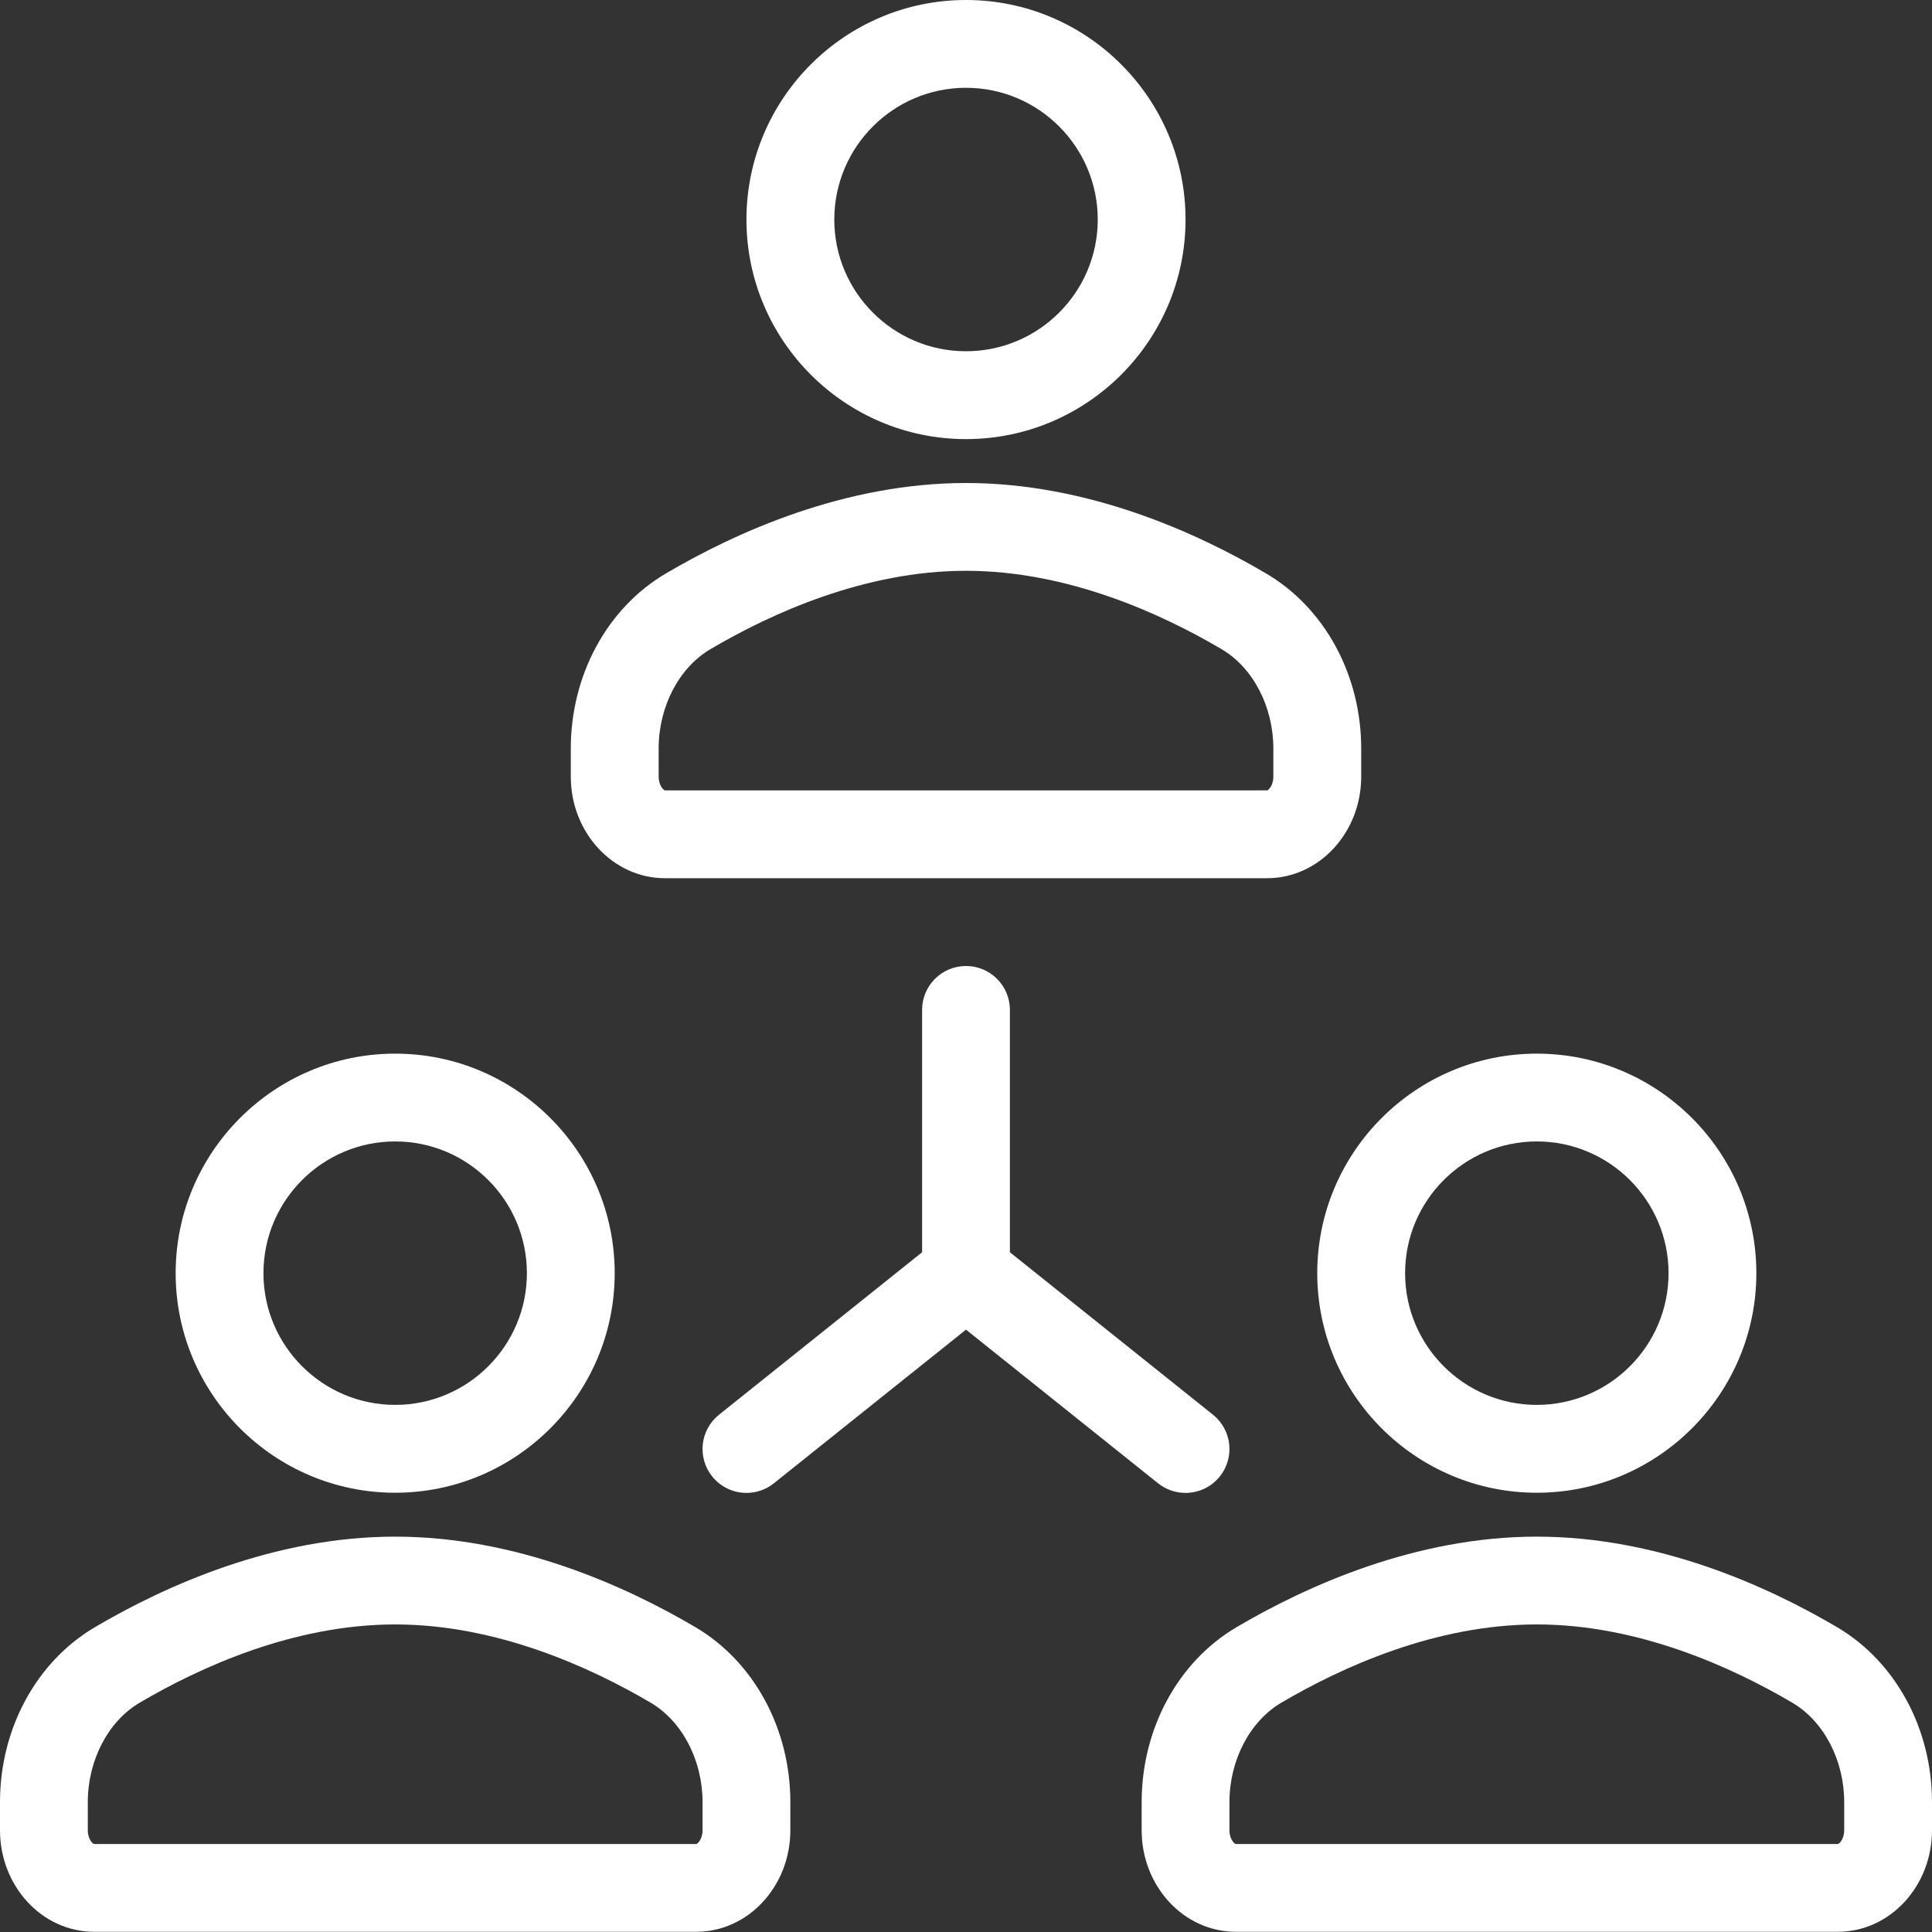 <svg width="36" height="36" viewBox="0 0 36 36" fill="none" xmlns="http://www.w3.org/2000/svg">
<rect x="0" y="0" width="36" height="36" fill="#333333" stroke="none"/>
<g clip-path="url(#clip0_906_922)">
<path d="M18 8.182C20.256 8.182 22.091 6.347 22.091 4.091C22.091 1.835 20.256 0 18 0C15.745 0 13.909 1.835 13.909 4.091C13.909 6.346 15.744 8.182 18 8.182ZM18 1.636C19.354 1.636 20.455 2.737 20.455 4.091C20.455 5.444 19.354 6.545 18 6.545C16.646 6.545 15.546 5.444 15.546 4.091C15.546 2.737 16.646 1.636 18 1.636Z" fill="white"/>
<path d="M12.389 16.364H23.611C24.578 16.364 25.364 15.515 25.364 14.472V13.947C25.364 12.58 24.687 11.332 23.596 10.688C22.29 9.918 20.259 9 18 9C15.741 9 13.71 9.918 12.404 10.688C11.313 11.331 10.636 12.58 10.636 13.947V14.472C10.636 15.515 11.423 16.364 12.389 16.364ZM12.273 13.947C12.273 13.168 12.651 12.443 13.235 12.098C14.366 11.431 16.11 10.636 18 10.636C19.89 10.636 21.635 11.431 22.765 12.098C23.349 12.443 23.727 13.168 23.727 13.947V14.472C23.727 14.642 23.631 14.727 23.611 14.727H12.389C12.37 14.727 12.273 14.642 12.273 14.472V13.947Z" fill="white"/>
<path d="M7.364 27.815C9.619 27.815 11.454 25.979 11.454 23.724C11.454 21.468 9.619 19.633 7.364 19.633C5.108 19.633 3.273 21.468 3.273 23.724C3.273 25.979 5.108 27.815 7.364 27.815ZM7.364 21.269C8.717 21.269 9.818 22.37 9.818 23.724C9.818 25.077 8.717 26.178 7.364 26.178C6.01 26.178 4.909 25.077 4.909 23.724C4.909 22.37 6.01 21.269 7.364 21.269Z" fill="white"/>
<path d="M12.96 30.321C11.653 29.551 9.622 28.633 7.364 28.633C5.105 28.633 3.074 29.551 1.767 30.321C0.677 30.964 0 32.213 0 33.58V34.104C0 35.148 0.786 35.996 1.753 35.996H12.974C13.941 35.996 14.727 35.148 14.727 34.104V33.58C14.727 32.213 14.05 30.964 12.96 30.321ZM13.091 34.104C13.091 34.275 12.994 34.36 12.974 34.36H1.753C1.733 34.36 1.636 34.275 1.636 34.104V33.58C1.636 32.801 2.014 32.076 2.598 31.73C3.729 31.064 5.474 30.269 7.364 30.269C9.253 30.269 10.998 31.064 12.129 31.73C12.713 32.076 13.091 32.801 13.091 33.58V34.104Z" fill="white"/>
<path d="M28.636 27.815C30.892 27.815 32.727 25.979 32.727 23.724C32.727 21.468 30.892 19.633 28.636 19.633C26.381 19.633 24.545 21.468 24.545 23.724C24.545 25.979 26.381 27.815 28.636 27.815ZM28.636 21.269C29.99 21.269 31.091 22.37 31.091 23.724C31.091 25.077 29.99 26.178 28.636 26.178C27.283 26.178 26.182 25.077 26.182 23.724C26.182 22.37 27.283 21.269 28.636 21.269Z" fill="white"/>
<path d="M34.233 30.321C32.926 29.551 30.895 28.633 28.636 28.633C26.378 28.633 24.346 29.551 23.04 30.321C21.95 30.964 21.273 32.213 21.273 33.58V34.104C21.273 35.148 22.059 35.996 23.026 35.996H34.247C35.214 35.996 36 35.148 36 34.104V33.58C36 32.213 35.323 30.964 34.233 30.321ZM34.364 34.104C34.364 34.275 34.267 34.36 34.247 34.36H23.026C23.006 34.36 22.909 34.275 22.909 34.104V33.58C22.909 32.801 23.287 32.076 23.871 31.73C25.002 31.064 26.747 30.269 28.636 30.269C30.526 30.269 32.271 31.064 33.401 31.73C33.986 32.076 34.364 32.801 34.364 33.58V34.104Z" fill="white"/>
<path d="M22.09 27.818C22.331 27.818 22.568 27.713 22.73 27.511C23.012 27.158 22.955 26.644 22.602 26.361L18.818 23.334V18.818C18.818 18.366 18.452 18 18 18C17.548 18 17.182 18.366 17.182 18.818V23.334L13.398 26.361C13.045 26.644 12.988 27.158 13.27 27.511C13.432 27.713 13.669 27.818 13.91 27.818C14.089 27.818 14.27 27.76 14.42 27.639L18 24.776L21.579 27.639C21.73 27.76 21.911 27.818 22.09 27.818Z" fill="white"/>
</g>
<defs>
<clipPath id="clip0_906_922">
<rect width="36" height="36" fill="white"/>
</clipPath>
</defs>
</svg>

